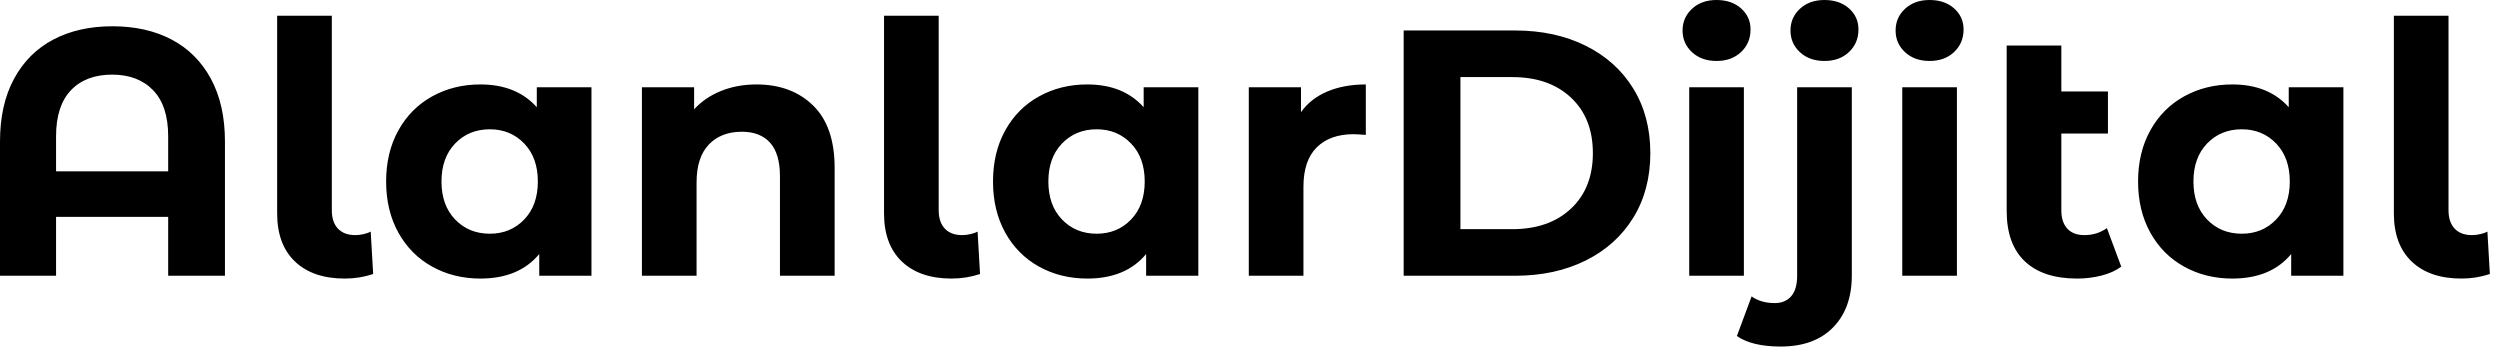 <svg baseProfile="full" height="28" version="1.1" viewBox="0 0 202 28" width="202" xmlns="http://www.w3.org/2000/svg" xmlns:ev="http://www.w3.org/2001/xml-events" xmlns:xlink="http://www.w3.org/1999/xlink"><defs /><g><path d="M20.356 11.438V22.281H15.769V17.525H6.71V22.281H2.18V11.438Q2.18 8.465 3.312 6.37Q4.445 4.275 6.483 3.199Q8.522 2.123 11.268 2.123Q14.014 2.123 16.053 3.199Q18.091 4.275 19.223 6.37Q20.356 8.465 20.356 11.438ZM15.769 13.844V11.013Q15.769 8.55 14.552 7.29Q13.335 6.03 11.24 6.03Q9.116 6.03 7.913 7.29Q6.71 8.55 6.71 11.013V13.844Z M24.574 17.242V1.274H28.991V16.987Q28.991 17.949 29.486 18.473Q29.982 18.997 30.888 18.997Q31.228 18.997 31.581 18.912Q31.935 18.827 32.133 18.714L32.332 22.14Q31.228 22.508 30.038 22.508Q27.462 22.508 26.018 21.134Q24.574 19.761 24.574 17.242Z M49.97 7.05V22.281H45.751V20.526Q44.109 22.508 40.995 22.508Q38.843 22.508 37.102 21.545Q35.361 20.582 34.37 18.799Q33.379 17.015 33.379 14.665Q33.379 12.315 34.37 10.532Q35.361 8.748 37.102 7.786Q38.843 6.823 40.995 6.823Q43.911 6.823 45.553 8.663V7.05ZM45.638 14.665Q45.638 12.74 44.534 11.594Q43.43 10.447 41.759 10.447Q40.061 10.447 38.957 11.594Q37.852 12.74 37.852 14.665Q37.852 16.59 38.957 17.737Q40.061 18.884 41.759 18.884Q43.43 18.884 44.534 17.737Q45.638 16.59 45.638 14.665Z M69.618 13.561V22.281H65.201V14.241Q65.201 12.429 64.408 11.537Q63.616 10.645 62.115 10.645Q60.445 10.645 59.454 11.678Q58.463 12.712 58.463 14.75V22.281H54.047V7.05H58.265V8.833Q59.143 7.871 60.445 7.347Q61.747 6.823 63.304 6.823Q66.135 6.823 67.877 8.522Q69.618 10.22 69.618 13.561Z M73.61 17.242V1.274H78.026V16.987Q78.026 17.949 78.522 18.473Q79.017 18.997 79.923 18.997Q80.263 18.997 80.617 18.912Q80.971 18.827 81.169 18.714L81.367 22.14Q80.263 22.508 79.074 22.508Q76.497 22.508 75.054 21.134Q73.61 19.761 73.61 17.242Z M99.005 7.05V22.281H94.787V20.526Q93.145 22.508 90.03 22.508Q87.879 22.508 86.138 21.545Q84.396 20.582 83.405 18.799Q82.415 17.015 82.415 14.665Q82.415 12.315 83.405 10.532Q84.396 8.748 86.138 7.786Q87.879 6.823 90.03 6.823Q92.946 6.823 94.588 8.663V7.05ZM94.673 14.665Q94.673 12.74 93.569 11.594Q92.465 10.447 90.795 10.447Q89.096 10.447 87.992 11.594Q86.888 12.74 86.888 14.665Q86.888 16.59 87.992 17.737Q89.096 18.884 90.795 18.884Q92.465 18.884 93.569 17.737Q94.673 16.59 94.673 14.665Z M112.538 6.823V10.9Q111.802 10.843 111.547 10.843Q109.65 10.843 108.574 11.905Q107.498 12.967 107.498 15.09V22.281H103.082V7.05H107.3V9.06Q108.093 7.956 109.438 7.389Q110.783 6.823 112.538 6.823Z M115.596 2.463H124.599Q127.826 2.463 130.303 3.695Q132.781 4.926 134.154 7.163Q135.527 9.399 135.527 12.372Q135.527 15.345 134.154 17.581Q132.781 19.818 130.303 21.05Q127.826 22.281 124.599 22.281H115.596ZM124.372 18.516Q127.345 18.516 129.114 16.859Q130.884 15.203 130.884 12.372Q130.884 9.541 129.114 7.885Q127.345 6.229 124.372 6.229H120.182V18.516Z M138.669 7.05H143.086V22.281H138.669ZM138.131 2.463Q138.131 1.416 138.896 0.708Q139.66 0.0 140.878 0.0Q142.095 0.0 142.859 0.679Q143.624 1.359 143.624 2.378Q143.624 3.482 142.859 4.204Q142.095 4.926 140.878 4.926Q139.66 4.926 138.896 4.218Q138.131 3.511 138.131 2.463Z M142.52 27.151 143.709 23.951Q144.473 24.489 145.577 24.489Q146.427 24.489 146.908 23.937Q147.389 23.385 147.389 22.281V7.05H151.806V22.253Q151.806 24.914 150.291 26.457Q148.777 28.0 146.059 28.0Q143.737 28.0 142.52 27.151ZM146.851 2.463Q146.851 1.416 147.616 0.708Q148.38 0.0 149.598 0.0Q150.815 0.0 151.579 0.679Q152.344 1.359 152.344 2.378Q152.344 3.482 151.579 4.204Q150.815 4.926 149.598 4.926Q148.38 4.926 147.616 4.218Q146.851 3.511 146.851 2.463Z M155.883 7.05H160.299V22.281H155.883ZM155.345 2.463Q155.345 1.416 156.109 0.708Q156.874 0.0 158.091 0.0Q159.308 0.0 160.073 0.679Q160.837 1.359 160.837 2.378Q160.837 3.482 160.073 4.204Q159.308 4.926 158.091 4.926Q156.874 4.926 156.109 4.218Q155.345 3.511 155.345 2.463Z M173.577 21.545Q172.926 22.026 171.978 22.267Q171.029 22.508 170.01 22.508Q167.264 22.508 165.792 21.12Q164.32 19.733 164.32 17.043V3.68H168.736V7.389H172.502V10.787H168.736V16.987Q168.736 17.949 169.217 18.473Q169.699 18.997 170.605 18.997Q171.624 18.997 172.417 18.431Z M191.527 7.05V22.281H187.308V20.526Q185.666 22.508 182.552 22.508Q180.4 22.508 178.659 21.545Q176.918 20.582 175.927 18.799Q174.936 17.015 174.936 14.665Q174.936 12.315 175.927 10.532Q176.918 8.748 178.659 7.786Q180.4 6.823 182.552 6.823Q185.468 6.823 187.11 8.663V7.05ZM187.195 14.665Q187.195 12.74 186.091 11.594Q184.987 10.447 183.316 10.447Q181.618 10.447 180.514 11.594Q179.41 12.74 179.41 14.665Q179.41 16.59 180.514 17.737Q181.618 18.884 183.316 18.884Q184.987 18.884 186.091 17.737Q187.195 16.59 187.195 14.665Z M195.604 17.242V1.274H200.02V16.987Q200.02 17.949 200.516 18.473Q201.011 18.997 201.917 18.997Q202.257 18.997 202.611 18.912Q202.965 18.827 203.163 18.714L203.361 22.14Q202.257 22.508 201.068 22.508Q198.491 22.508 197.048 21.134Q195.604 19.761 195.604 17.242Z " fill="rgb(0,0,0)" transform="translate(-2.18, 0)" /></g></svg>